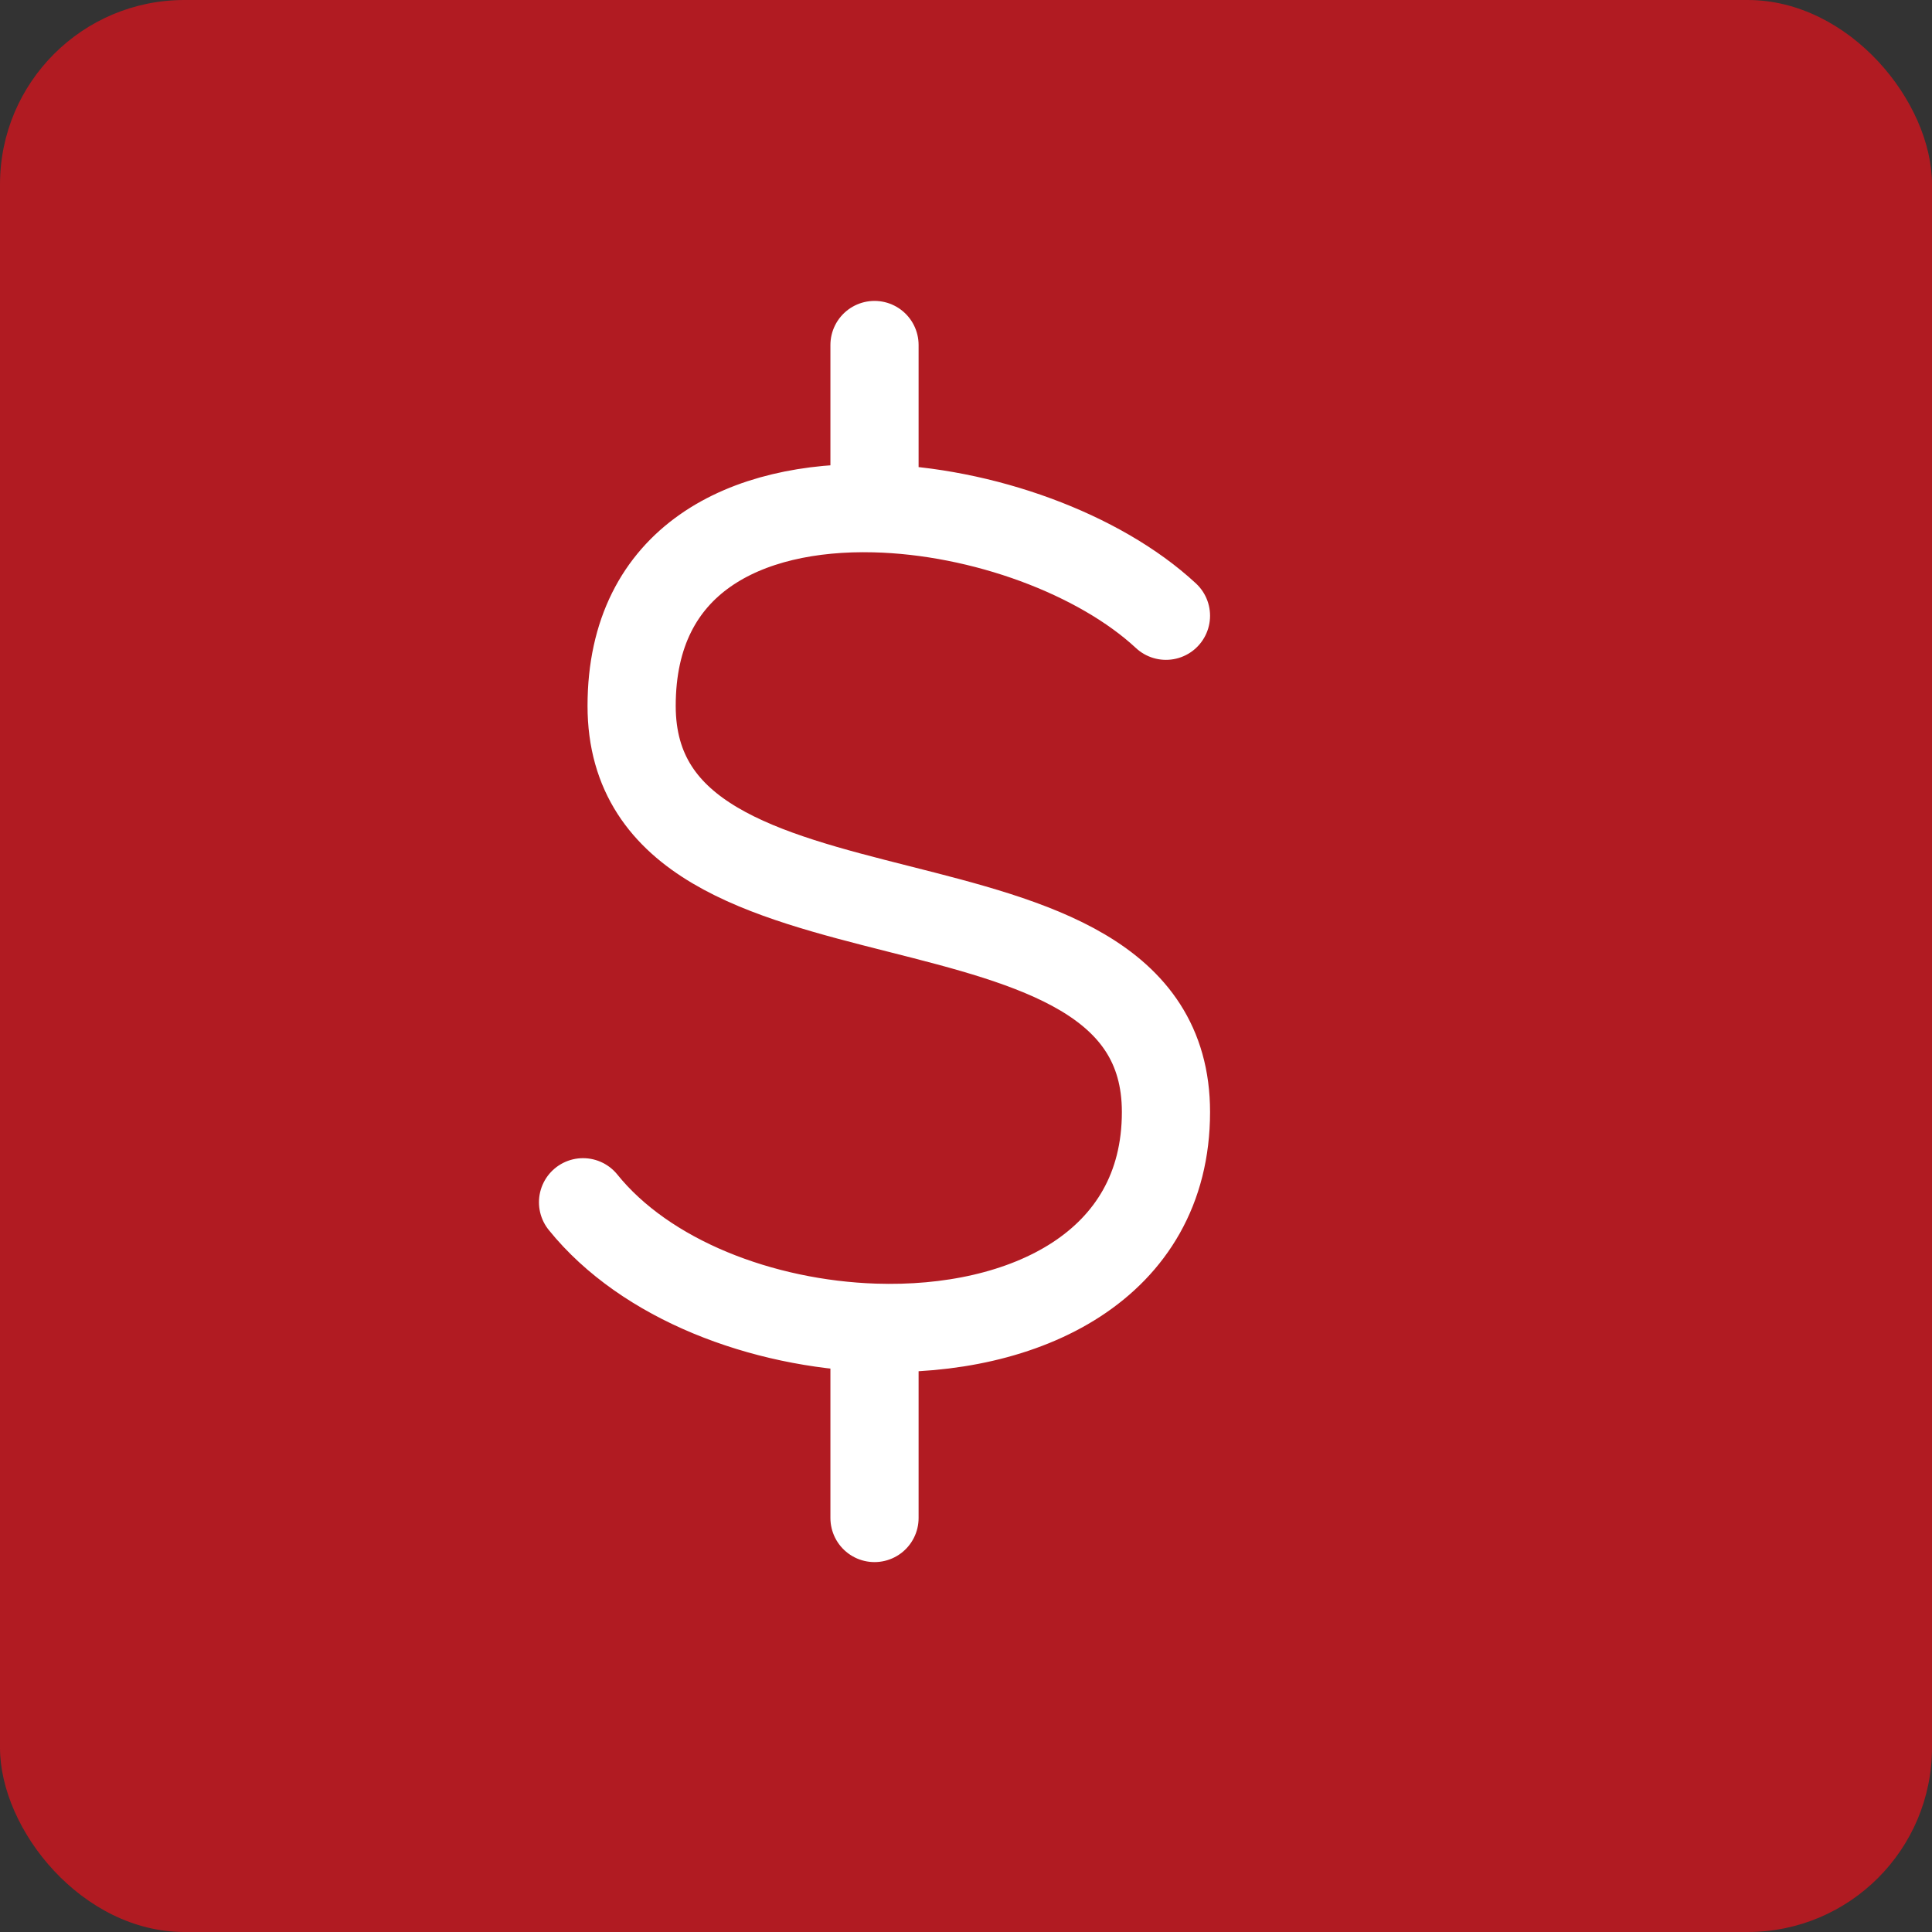 <?xml version="1.0" encoding="UTF-8"?> <svg xmlns="http://www.w3.org/2000/svg" width="14" height="14" viewBox="0 0 14 14" fill="none"><rect x="0" y="0" width="14" height="14" fill="#333333" stroke="none"/><rect width="14" height="14" rx="1.336" fill="#B11B22"></rect><path d="M8.449 4.462C7.967 4.014 7.118 3.702 6.337 3.683M6.337 3.683C5.408 3.66 4.577 4.05 4.577 5.115C4.577 7.077 8.449 6.096 8.449 8.058C8.449 9.177 7.419 9.657 6.337 9.621M6.337 3.683V2.5M4.225 8.712C4.678 9.274 5.522 9.594 6.337 9.621M6.337 9.621V11" stroke="white" stroke-width="0.639" stroke-linecap="round" stroke-linejoin="round"></path></svg> 